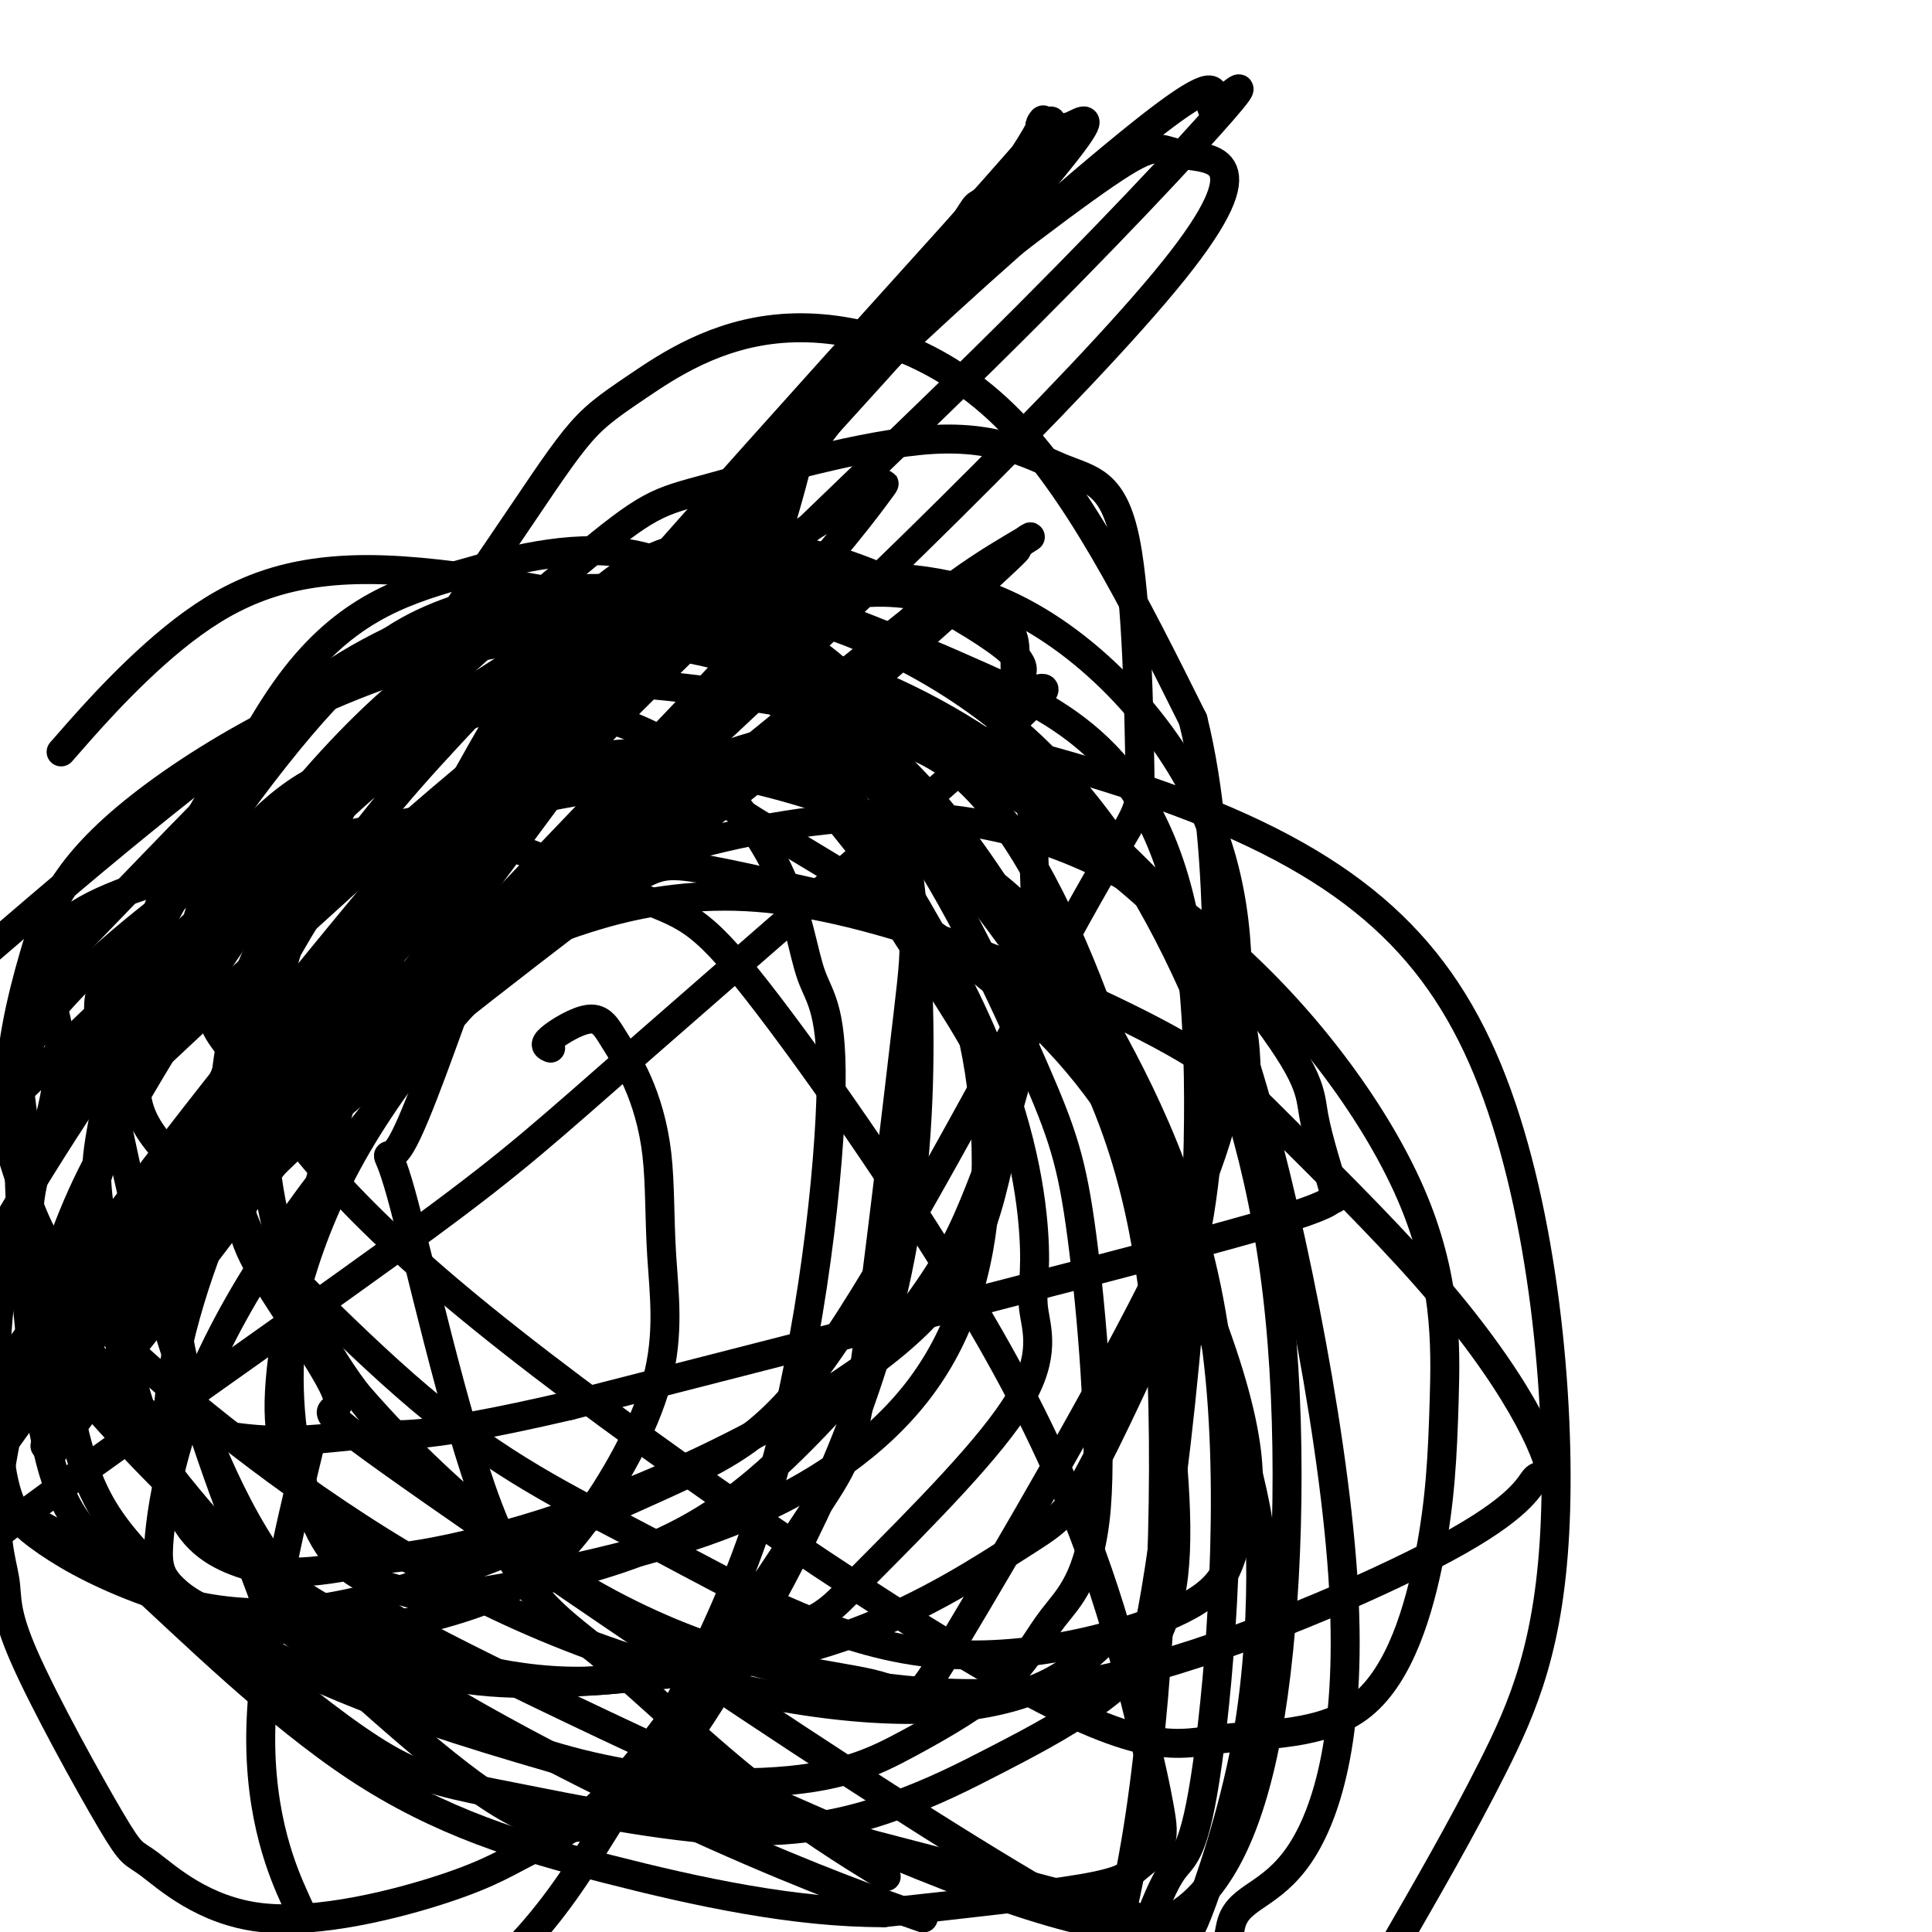 <svg viewBox='0 0 400 400' version='1.1' xmlns='http://www.w3.org/2000/svg' xmlns:xlink='http://www.w3.org/1999/xlink'><g fill='none' stroke='#000000' stroke-width='6' stroke-linecap='round' stroke-linejoin='round'><path d='M145,117c-0.185,0.089 -0.369,0.179 0,0c0.369,-0.179 1.292,-0.625 -1,0c-2.292,0.625 -7.798,2.321 -10,3c-2.202,0.679 -1.101,0.339 0,0'/><path d='M139,164c-0.381,1.580 -0.761,3.161 2,-3c2.761,-6.161 8.665,-20.062 12,-28c3.335,-7.938 4.101,-9.913 6,-16c1.899,-6.087 4.931,-16.287 6,-21c1.069,-4.713 0.176,-3.940 0,-4c-0.176,-0.060 0.365,-0.954 -1,0c-1.365,0.954 -4.637,3.757 -9,9c-4.363,5.243 -9.818,12.927 -12,16c-2.182,3.073 -1.091,1.537 0,0'/><path d='M98,178c3.739,-5.501 7.477,-11.002 16,-20c8.523,-8.998 21.830,-21.494 31,-30c9.170,-8.506 14.205,-13.022 20,-17c5.795,-3.978 12.352,-7.417 15,-9c2.648,-1.583 1.388,-1.309 1,-1c-0.388,0.309 0.097,0.652 1,0c0.903,-0.652 2.222,-2.301 -1,2c-3.222,4.301 -10.987,14.550 -32,37c-21.013,22.450 -55.275,57.099 -80,85c-24.725,27.901 -39.915,49.054 -49,62c-9.085,12.946 -12.067,17.687 -7,11c5.067,-6.687 18.181,-24.800 25,-34c6.819,-9.200 7.343,-9.486 23,-30c15.657,-20.514 46.448,-61.256 73,-97c26.552,-35.744 48.864,-66.489 59,-81c10.136,-14.511 8.097,-12.789 10,-14c1.903,-1.211 7.747,-5.356 -2,6c-9.747,11.356 -35.086,38.211 -69,79c-33.914,40.789 -76.404,95.511 -98,126c-21.596,30.489 -22.298,36.744 -23,43'/><path d='M11,296c-3.520,6.701 -0.821,1.955 1,0c1.821,-1.955 2.765,-1.117 17,-19c14.235,-17.883 41.763,-54.485 63,-83c21.237,-28.515 36.184,-48.942 55,-74c18.816,-25.058 41.503,-54.748 54,-72c12.497,-17.252 14.804,-22.068 15,-23c0.196,-0.932 -1.721,2.018 0,1c1.721,-1.018 7.079,-6.005 -19,23c-26.079,29.005 -83.594,92.001 -131,150c-47.406,57.999 -84.703,110.999 -122,164'/><path d='M13,272c-5.722,7.394 -11.444,14.787 0,0c11.444,-14.787 40.054,-51.756 66,-83c25.946,-31.244 49.228,-56.765 66,-75c16.772,-18.235 27.033,-29.186 44,-45c16.967,-15.814 40.640,-36.492 52,-45c11.360,-8.508 10.408,-4.847 10,-3c-0.408,1.847 -0.272,1.881 2,0c2.272,-1.881 6.681,-5.675 0,2c-6.681,7.675 -24.450,26.820 -49,51c-24.550,24.180 -55.879,53.395 -84,82c-28.121,28.605 -53.035,56.602 -73,81c-19.965,24.398 -34.983,45.199 -50,66'/><path d='M5,293c-5.010,6.948 -10.020,13.896 0,0c10.020,-13.896 35.070,-48.636 46,-64c10.930,-15.364 7.738,-11.352 32,-41c24.262,-29.648 75.977,-92.955 100,-122c24.023,-29.045 20.355,-23.828 22,-25c1.645,-1.172 8.602,-8.734 12,-12c3.398,-3.266 3.236,-2.237 5,-3c1.764,-0.763 5.452,-3.318 -1,5c-6.452,8.318 -23.045,27.509 -49,56c-25.955,28.491 -61.273,66.283 -95,105c-33.727,38.717 -65.864,78.358 -98,118'/><path d='M41,251c-4.323,3.753 -8.646,7.505 0,0c8.646,-7.505 30.263,-26.268 60,-51c29.737,-24.732 67.596,-55.435 82,-67c14.404,-11.565 5.355,-3.993 4,-3c-1.355,0.993 4.984,-4.594 11,-9c6.016,-4.406 11.709,-7.629 14,-9c2.291,-1.371 1.180,-0.888 0,0c-1.180,0.888 -2.429,2.181 -2,2c0.429,-0.181 2.535,-1.836 -6,6c-8.535,7.836 -27.710,25.162 -50,43c-22.290,17.838 -47.693,36.187 -73,57c-25.307,20.813 -50.516,44.089 -65,58c-14.484,13.911 -18.242,18.455 -22,23'/><path d='M23,258c-4.820,5.496 -9.641,10.992 0,0c9.641,-10.992 33.743,-38.471 63,-72c29.257,-33.529 63.667,-73.107 79,-92c15.333,-18.893 11.587,-17.100 21,-25c9.413,-7.900 31.984,-25.494 43,-33c11.016,-7.506 10.477,-4.926 16,-4c5.523,0.926 17.109,0.197 -2,24c-19.109,23.803 -68.914,72.139 -107,107c-38.086,34.861 -64.453,56.246 -98,86c-33.547,29.754 -74.273,67.877 -115,106'/><path d='M28,223c-4.519,4.243 -9.038,8.486 0,0c9.038,-8.486 31.634,-29.701 50,-46c18.366,-16.299 32.502,-27.684 44,-36c11.498,-8.316 20.358,-13.565 27,-16c6.642,-2.435 11.065,-2.057 13,-2c1.935,0.057 1.380,-0.206 1,1c-0.380,1.206 -0.586,3.880 -1,6c-0.414,2.120 -1.034,3.686 -8,12c-6.966,8.314 -20.276,23.375 -48,51c-27.724,27.625 -69.862,67.812 -112,108'/><path d='M7,223c-6.092,5.849 -12.184,11.697 0,0c12.184,-11.697 42.644,-40.940 60,-56c17.356,-15.060 21.609,-15.937 36,-21c14.391,-5.063 38.919,-14.311 55,-19c16.081,-4.689 23.715,-4.818 30,-4c6.285,0.818 11.221,2.585 15,4c3.779,1.415 6.400,2.480 7,6c0.600,3.520 -0.821,9.495 2,10c2.821,0.505 9.883,-4.461 -5,9c-14.883,13.461 -51.711,45.350 -73,64c-21.289,18.650 -27.039,24.059 -46,38c-18.961,13.941 -51.132,36.412 -70,50c-18.868,13.588 -24.434,18.294 -30,23'/><path d='M1,254c-3.597,6.000 -7.193,11.999 0,0c7.193,-11.999 25.177,-41.997 49,-70c23.823,-28.003 53.486,-54.012 69,-67c15.514,-12.988 16.878,-12.956 28,-16c11.122,-3.044 32.000,-9.165 46,-10c14.000,-0.835 21.120,3.616 27,6c5.880,2.384 10.519,2.702 13,15c2.481,12.298 2.803,36.576 3,47c0.197,10.424 0.268,6.993 -11,27c-11.268,20.007 -33.873,63.453 -49,87c-15.127,23.547 -22.774,27.195 -40,35c-17.226,7.805 -44.031,19.768 -64,24c-19.969,4.232 -33.103,0.734 -43,-3c-9.897,-3.734 -16.558,-7.703 -21,-11c-4.442,-3.297 -6.666,-5.923 -8,-16c-1.334,-10.077 -1.778,-27.604 2,-45c3.778,-17.396 11.779,-34.660 24,-55c12.221,-20.340 28.663,-43.755 41,-57c12.337,-13.245 20.569,-16.319 28,-19c7.431,-2.681 14.060,-4.968 23,-3c8.940,1.968 20.192,8.192 27,11c6.808,2.808 9.172,2.199 19,15c9.828,12.801 27.120,39.010 37,60c9.880,20.990 12.349,36.760 13,46c0.651,9.240 -0.517,11.949 0,16c0.517,4.051 2.719,9.443 -3,19c-5.719,9.557 -19.360,23.278 -33,37'/><path d='M178,327c-6.976,7.520 -7.916,7.819 -16,11c-8.084,3.181 -23.312,9.244 -39,10c-15.688,0.756 -31.838,-3.793 -44,-9c-12.162,-5.207 -20.338,-11.070 -28,-17c-7.662,-5.930 -14.811,-11.927 -20,-25c-5.189,-13.073 -8.417,-33.222 -10,-44c-1.583,-10.778 -1.520,-12.183 2,-29c3.520,-16.817 10.498,-49.045 29,-70c18.502,-20.955 48.526,-30.637 67,-32c18.474,-1.363 25.396,5.593 35,14c9.604,8.407 21.890,18.266 33,34c11.110,15.734 21.043,37.343 27,51c5.957,13.657 7.938,19.363 10,35c2.062,15.637 4.207,41.206 3,56c-1.207,14.794 -5.765,18.814 -9,23c-3.235,4.186 -5.148,8.537 -10,13c-4.852,4.463 -12.643,9.038 -20,13c-7.357,3.962 -14.281,7.309 -30,8c-15.719,0.691 -40.232,-1.276 -65,-14c-24.768,-12.724 -49.791,-36.207 -66,-61c-16.209,-24.793 -23.605,-50.897 -31,-77'/><path d='M15,153c-2.034,2.319 -4.068,4.639 0,0c4.068,-4.639 14.238,-16.236 25,-24c10.762,-7.764 22.117,-11.694 40,-11c17.883,0.694 42.296,6.014 56,9c13.704,2.986 16.700,3.640 31,18c14.300,14.360 39.906,42.427 54,67c14.094,24.573 16.677,45.651 19,65c2.323,19.349 4.386,36.967 3,49c-1.386,12.033 -6.221,18.480 -13,24c-6.779,5.520 -15.501,10.114 -23,14c-7.499,3.886 -13.776,7.066 -22,10c-8.224,2.934 -18.395,5.623 -33,5c-14.605,-0.623 -33.644,-4.557 -46,-7c-12.356,-2.443 -18.029,-3.396 -26,-8c-7.971,-4.604 -18.241,-12.860 -28,-21c-9.759,-8.140 -19.008,-16.164 -25,-23c-5.992,-6.836 -8.727,-12.484 -11,-21c-2.273,-8.516 -4.085,-19.899 -1,-36c3.085,-16.101 11.067,-36.921 16,-48c4.933,-11.079 6.818,-12.416 13,-18c6.182,-5.584 16.662,-15.416 25,-21c8.338,-5.584 14.534,-6.920 26,-4c11.466,2.920 28.203,10.095 38,14c9.797,3.905 12.654,4.539 26,22c13.346,17.461 37.182,51.748 52,80c14.818,28.252 20.619,50.467 24,64c3.381,13.533 4.342,18.383 5,22c0.658,3.617 1.011,6.000 0,8c-1.011,2.000 -3.388,3.615 -5,5c-1.612,1.385 -2.461,2.538 -11,4c-8.539,1.462 -24.770,3.231 -41,5'/><path d='M183,396c-18.472,0.054 -38.652,-4.312 -57,-9c-18.348,-4.688 -34.863,-9.700 -52,-21c-17.137,-11.300 -34.895,-28.890 -46,-39c-11.105,-10.110 -15.558,-12.741 -19,-31c-3.442,-18.259 -5.875,-52.144 -5,-71c0.875,-18.856 5.057,-22.681 17,-35c11.943,-12.319 31.647,-33.132 45,-45c13.353,-11.868 20.355,-14.790 34,-15c13.645,-0.210 33.933,2.294 46,5c12.067,2.706 15.911,5.615 24,11c8.089,5.385 20.421,13.245 37,39c16.579,25.755 37.405,69.406 46,95c8.595,25.594 4.959,33.131 3,39c-1.959,5.869 -2.240,10.071 -13,15c-10.760,4.929 -31.997,10.584 -52,8c-20.003,-2.584 -38.770,-13.407 -55,-22c-16.230,-8.593 -29.922,-14.955 -46,-28c-16.078,-13.045 -34.544,-32.772 -47,-45c-12.456,-12.228 -18.904,-16.956 -12,-34c6.904,-17.044 27.160,-46.404 47,-65c19.840,-18.596 39.265,-26.430 69,-17c29.735,9.430 69.782,36.123 90,54c20.218,17.877 20.609,26.939 21,36'/><path d='M258,221c8.086,25.970 17.802,72.896 20,105c2.198,32.104 -3.123,49.387 -9,58c-5.877,8.613 -12.312,8.555 -14,14c-1.688,5.445 1.369,16.392 -32,-2c-33.369,-18.392 -103.165,-66.123 -133,-87c-29.835,-20.877 -19.710,-14.899 -20,-19c-0.290,-4.101 -10.997,-18.282 -16,-27c-5.003,-8.718 -4.303,-11.973 -3,-17c1.303,-5.027 3.208,-11.827 11,-22c7.792,-10.173 21.472,-23.719 44,-35c22.528,-11.281 53.903,-20.297 80,-20c26.097,0.297 46.916,9.905 65,25c18.084,15.095 33.435,35.675 41,53c7.565,17.325 7.345,31.393 7,43c-0.345,11.607 -0.815,20.753 -3,32c-2.185,11.247 -6.086,24.597 -14,31c-7.914,6.403 -19.843,5.861 -29,7c-9.157,1.139 -15.542,3.961 -44,-12c-28.458,-15.961 -78.988,-50.703 -109,-75c-30.012,-24.297 -39.506,-38.148 -49,-52'/><path d='M51,221c-8.721,-10.024 -6.024,-9.082 -7,-12c-0.976,-2.918 -5.623,-9.694 -3,-19c2.623,-9.306 12.518,-21.142 22,-27c9.482,-5.858 18.550,-5.739 24,-10c5.450,-4.261 7.280,-12.901 36,-12c28.720,0.901 84.328,11.344 121,25c36.672,13.656 54.407,30.526 65,58c10.593,27.474 14.044,65.551 13,91c-1.044,25.449 -6.584,38.271 -13,51c-6.416,12.729 -13.708,25.364 -21,38'/><path d='M181,387c2.153,1.322 4.307,2.645 0,0c-4.307,-2.645 -15.074,-9.257 -26,-18c-10.926,-8.743 -22.010,-19.618 -31,-27c-8.990,-7.382 -15.886,-11.270 -23,-30c-7.114,-18.730 -14.446,-52.303 -18,-65c-3.554,-12.697 -3.331,-4.517 0,-10c3.331,-5.483 9.771,-24.629 13,-33c3.229,-8.371 3.246,-5.969 12,-9c8.754,-3.031 26.244,-11.497 51,-9c24.756,2.497 56.776,15.958 75,25c18.224,9.042 22.650,13.666 31,22c8.350,8.334 20.625,20.377 30,31c9.375,10.623 15.852,19.826 20,27c4.148,7.174 5.969,12.319 6,14c0.031,1.681 -1.728,-0.101 -3,1c-1.272,1.101 -2.058,5.086 -16,13c-13.942,7.914 -41.039,19.759 -63,26c-21.961,6.241 -38.786,6.878 -59,4c-20.214,-2.878 -43.817,-9.272 -67,-25c-23.183,-15.728 -45.947,-40.789 -57,-60c-11.053,-19.211 -10.396,-32.572 -9,-43c1.396,-10.428 3.530,-17.923 7,-25c3.470,-7.077 8.277,-13.736 21,-20c12.723,-6.264 33.361,-12.132 54,-18'/><path d='M129,158c21.615,-0.211 48.653,8.260 66,18c17.347,9.740 25.002,20.748 34,37c8.998,16.252 19.340,37.748 23,67c3.660,29.252 0.639,66.260 -2,85c-2.639,18.740 -4.897,19.211 -7,22c-2.103,2.789 -4.052,7.894 -6,13'/><path d='M231,397c-1.829,-0.246 -3.659,-0.491 0,0c3.659,0.491 12.805,1.719 -12,-5c-24.805,-6.719 -83.563,-21.386 -118,-32c-34.437,-10.614 -44.553,-17.175 -58,-25c-13.447,-7.825 -30.223,-16.912 -47,-26'/><path d='M68,142c0.557,0.166 1.113,0.332 0,0c-1.113,-0.332 -3.896,-1.164 7,-5c10.896,-3.836 35.471,-10.678 51,-14c15.529,-3.322 22.013,-3.124 33,0c10.987,3.124 26.476,9.172 44,17c17.524,7.828 37.084,17.434 43,55c5.916,37.566 -1.811,103.091 -6,130c-4.189,26.909 -4.839,15.203 -7,13c-2.161,-2.203 -5.834,5.099 -15,10c-9.166,4.901 -23.825,7.402 -45,5c-21.175,-2.402 -48.865,-9.708 -75,-23c-26.135,-13.292 -50.715,-32.569 -64,-44c-13.285,-11.431 -15.277,-15.017 -18,-19c-2.723,-3.983 -6.178,-8.362 -9,-15c-2.822,-6.638 -5.012,-15.536 -5,-25c0.012,-9.464 2.225,-19.494 5,-29c2.775,-9.506 6.113,-18.489 22,-31c15.887,-12.511 44.325,-28.548 75,-34c30.675,-5.452 63.588,-0.317 92,16c28.412,16.317 52.324,43.816 64,59c11.676,15.184 11.117,18.055 12,23c0.883,4.945 3.209,11.966 4,15c0.791,3.034 0.047,2.081 0,2c-0.047,-0.081 0.603,0.709 -6,3c-6.603,2.291 -20.458,6.083 -47,13c-26.542,6.917 -65.771,16.958 -105,27'/><path d='M118,291c-31.812,7.398 -35.341,5.892 -41,6c-5.659,0.108 -13.446,1.831 -24,1c-10.554,-0.831 -23.874,-4.214 -32,-11c-8.126,-6.786 -11.057,-16.975 -13,-24c-1.943,-7.025 -2.897,-10.887 -1,-19c1.897,-8.113 6.646,-20.476 5,-31c-1.646,-10.524 -9.686,-19.209 13,-28c22.686,-8.791 76.097,-17.688 99,-22c22.903,-4.312 15.298,-4.039 29,5c13.702,9.039 48.711,26.844 70,52c21.289,25.156 28.858,57.664 33,75c4.142,17.336 4.857,19.502 5,28c0.143,8.498 -0.284,23.329 -3,38c-2.716,14.671 -7.719,29.182 -10,35c-2.281,5.818 -1.841,2.941 -5,3c-3.159,0.059 -9.918,3.052 -40,-8c-30.082,-11.052 -83.488,-36.151 -107,-48c-23.512,-11.849 -17.132,-10.448 -18,-14c-0.868,-3.552 -8.985,-12.055 -14,-19c-5.015,-6.945 -6.927,-12.331 -6,-24c0.927,-11.669 4.693,-29.620 16,-49c11.307,-19.380 30.153,-40.190 49,-61'/><path d='M123,176c13.608,-14.133 23.127,-18.966 35,-22c11.873,-3.034 26.098,-4.269 38,4c11.902,8.269 21.479,26.041 29,45c7.521,18.959 12.986,39.104 15,70c2.014,30.896 0.575,72.542 -4,103c-4.575,30.458 -12.288,49.729 -20,69'/><path d='M2,193c-6.770,5.814 -13.540,11.628 0,0c13.540,-11.628 47.389,-40.699 71,-55c23.611,-14.301 36.983,-13.833 50,-14c13.017,-0.167 25.677,-0.968 41,3c15.323,3.968 33.309,12.706 48,26c14.691,13.294 26.089,31.145 35,51c8.911,19.855 15.337,41.714 18,69c2.663,27.286 1.563,60.000 -2,82c-3.563,22.000 -9.589,33.286 -16,39c-6.411,5.714 -13.205,5.857 -20,6'/><path d='M188,396c2.736,0.956 5.472,1.911 0,0c-5.472,-1.911 -19.150,-6.690 -40,-16c-20.850,-9.310 -48.870,-23.153 -71,-38c-22.130,-14.847 -38.369,-30.700 -50,-43c-11.631,-12.300 -18.654,-21.047 -21,-32c-2.346,-10.953 -0.013,-24.113 -1,-34c-0.987,-9.887 -5.292,-16.500 20,-38c25.292,-21.500 80.182,-57.887 105,-72c24.818,-14.113 19.563,-5.950 27,-4c7.437,1.950 27.566,-2.311 46,4c18.434,6.311 35.174,23.195 44,40c8.826,16.805 9.737,33.531 9,48c-0.737,14.469 -3.121,26.682 -15,51c-11.879,24.318 -33.251,60.743 -43,77c-9.749,16.257 -7.873,12.346 -16,10c-8.127,-2.346 -26.256,-3.127 -48,-13c-21.744,-9.873 -47.103,-28.838 -62,-50c-14.897,-21.162 -19.333,-44.520 -17,-67c2.333,-22.480 11.435,-44.081 21,-62c9.565,-17.919 19.593,-32.158 27,-43c7.407,-10.842 12.195,-18.289 16,-23c3.805,-4.711 6.628,-6.685 13,-11c6.372,-4.315 16.292,-10.969 30,-12c13.708,-1.031 31.202,3.563 46,18c14.798,14.437 26.899,38.719 39,63'/><path d='M247,149c7.032,28.274 5.113,67.459 3,89c-2.113,21.541 -4.418,25.439 -9,35c-4.582,9.561 -11.439,24.785 -16,33c-4.561,8.215 -6.826,9.422 -14,14c-7.174,4.578 -19.259,12.527 -34,18c-14.741,5.473 -32.139,8.468 -54,10c-21.861,1.532 -48.185,1.600 -67,-25c-18.815,-26.600 -30.122,-79.867 -34,-102c-3.878,-22.133 -0.326,-13.131 7,-23c7.326,-9.869 18.427,-38.607 30,-55c11.573,-16.393 23.617,-20.439 36,-24c12.383,-3.561 25.104,-6.637 37,-4c11.896,2.637 22.966,10.988 32,17c9.034,6.012 16.031,9.686 21,31c4.969,21.314 7.908,60.266 2,94c-5.908,33.734 -20.663,62.248 -32,82c-11.337,19.752 -19.255,30.742 -27,36c-7.745,5.258 -15.319,4.785 -28,-4c-12.681,-8.785 -30.471,-25.880 -38,-32c-7.529,-6.120 -4.796,-1.263 -8,-10c-3.204,-8.737 -12.344,-31.068 -16,-47c-3.656,-15.932 -1.828,-25.466 0,-35'/><path d='M38,247c4.217,-16.423 14.758,-39.982 26,-58c11.242,-18.018 23.184,-30.496 32,-40c8.816,-9.504 14.506,-16.036 20,-20c5.494,-3.964 10.791,-5.362 16,-8c5.209,-2.638 10.330,-6.518 20,5c9.670,11.518 23.887,38.434 31,52c7.113,13.566 7.120,13.781 5,32c-2.120,18.219 -6.368,54.440 -9,73c-2.632,18.560 -3.648,19.458 -12,32c-8.352,12.542 -24.038,36.728 -35,50c-10.962,13.272 -17.198,15.631 -22,18c-4.802,2.369 -8.171,4.748 -18,8c-9.829,3.252 -26.119,7.379 -38,6c-11.881,-1.379 -19.355,-8.262 -23,-11c-3.645,-2.738 -3.463,-1.332 -8,-9c-4.537,-7.668 -13.794,-24.412 -18,-34c-4.206,-9.588 -3.362,-12.020 -4,-16c-0.638,-3.980 -2.759,-9.506 -1,-22c1.759,-12.494 7.398,-31.954 12,-45c4.602,-13.046 8.168,-19.679 16,-33c7.832,-13.321 19.929,-33.331 31,-47c11.071,-13.669 21.116,-20.997 28,-26c6.884,-5.003 10.608,-7.680 19,-8c8.392,-0.320 21.451,1.717 32,8c10.549,6.283 18.589,16.814 23,26c4.411,9.186 5.193,17.029 7,22c1.807,4.971 4.640,7.069 4,26c-0.640,18.931 -4.754,54.695 -14,84c-9.246,29.305 -23.623,52.153 -38,75'/><path d='M120,387c-11.667,17.833 -21.833,24.917 -32,32'/><path d='M61,393c1.060,2.351 2.119,4.702 0,0c-2.119,-4.702 -7.417,-16.458 -7,-35c0.417,-18.542 6.548,-43.869 9,-54c2.452,-10.131 1.226,-5.065 0,0'/><path d='M87,337c0.000,0.000 0.100,0.100 0.1,0.1'/><path d='M114,217c-0.786,-0.321 -1.573,-0.641 0,-2c1.573,-1.359 5.505,-3.755 8,-4c2.495,-0.245 3.552,1.663 5,4c1.448,2.337 3.287,5.105 5,9c1.713,3.895 3.300,8.917 4,15c0.700,6.083 0.514,13.228 1,21c0.486,7.772 1.646,16.171 -1,26c-2.646,9.829 -9.098,21.087 -15,29c-5.902,7.913 -11.255,12.482 -20,16c-8.745,3.518 -20.881,5.987 -27,7c-6.119,1.013 -6.219,0.571 -10,0c-3.781,-0.571 -11.241,-1.269 -17,-3c-5.759,-1.731 -9.816,-4.494 -12,-7c-2.184,-2.506 -2.494,-4.754 -2,-10c0.494,-5.246 1.791,-13.488 5,-23c3.209,-9.512 8.331,-20.293 15,-31c6.669,-10.707 14.886,-21.341 24,-33c9.114,-11.659 19.127,-24.345 29,-33c9.873,-8.655 19.607,-13.281 25,-16c5.393,-2.719 6.445,-3.532 15,-2c8.555,1.532 24.614,5.410 32,7c7.386,1.590 6.099,0.891 10,7c3.901,6.109 12.989,19.026 17,28c4.011,8.974 2.945,14.004 1,22c-1.945,7.996 -4.769,18.958 -16,30c-11.231,11.042 -30.870,22.165 -48,30c-17.130,7.835 -31.751,12.381 -42,15c-10.249,2.619 -16.124,3.309 -22,4'/><path d='M78,323c-15.225,3.515 -21.288,2.801 -27,1c-5.712,-1.801 -11.072,-4.689 -14,-12c-2.928,-7.311 -3.422,-19.046 0,-34c3.422,-14.954 10.761,-33.129 20,-50c9.239,-16.871 20.377,-32.440 33,-55c12.623,-22.560 26.730,-52.110 49,-59c22.270,-6.890 52.704,8.881 65,17c12.296,8.119 6.456,8.585 5,12c-1.456,3.415 1.473,9.777 3,15c1.527,5.223 1.651,9.307 2,18c0.349,8.693 0.923,21.995 -1,35c-1.923,13.005 -6.345,25.714 -10,35c-3.655,9.286 -6.545,15.149 -13,24c-6.455,8.851 -16.474,20.690 -26,30c-9.526,9.310 -18.559,16.091 -31,21c-12.441,4.909 -28.290,7.947 -37,9c-8.710,1.053 -10.281,0.121 -14,-1c-3.719,-1.121 -9.588,-2.430 -14,-9c-4.412,-6.570 -7.369,-18.401 -8,-30c-0.631,-11.599 1.063,-22.967 5,-40c3.937,-17.033 10.119,-39.730 18,-57c7.881,-17.270 17.463,-29.114 31,-34c13.537,-4.886 31.029,-2.816 40,-2c8.971,0.816 9.420,0.376 15,7c5.580,6.624 16.290,20.312 27,34'/><path d='M196,198c6.412,14.245 8.942,32.859 8,49c-0.942,16.141 -5.356,29.811 -14,41c-8.644,11.189 -21.520,19.897 -36,26c-14.480,6.103 -30.566,9.601 -37,11c-6.434,1.399 -3.217,0.700 0,0'/></g>
</svg>